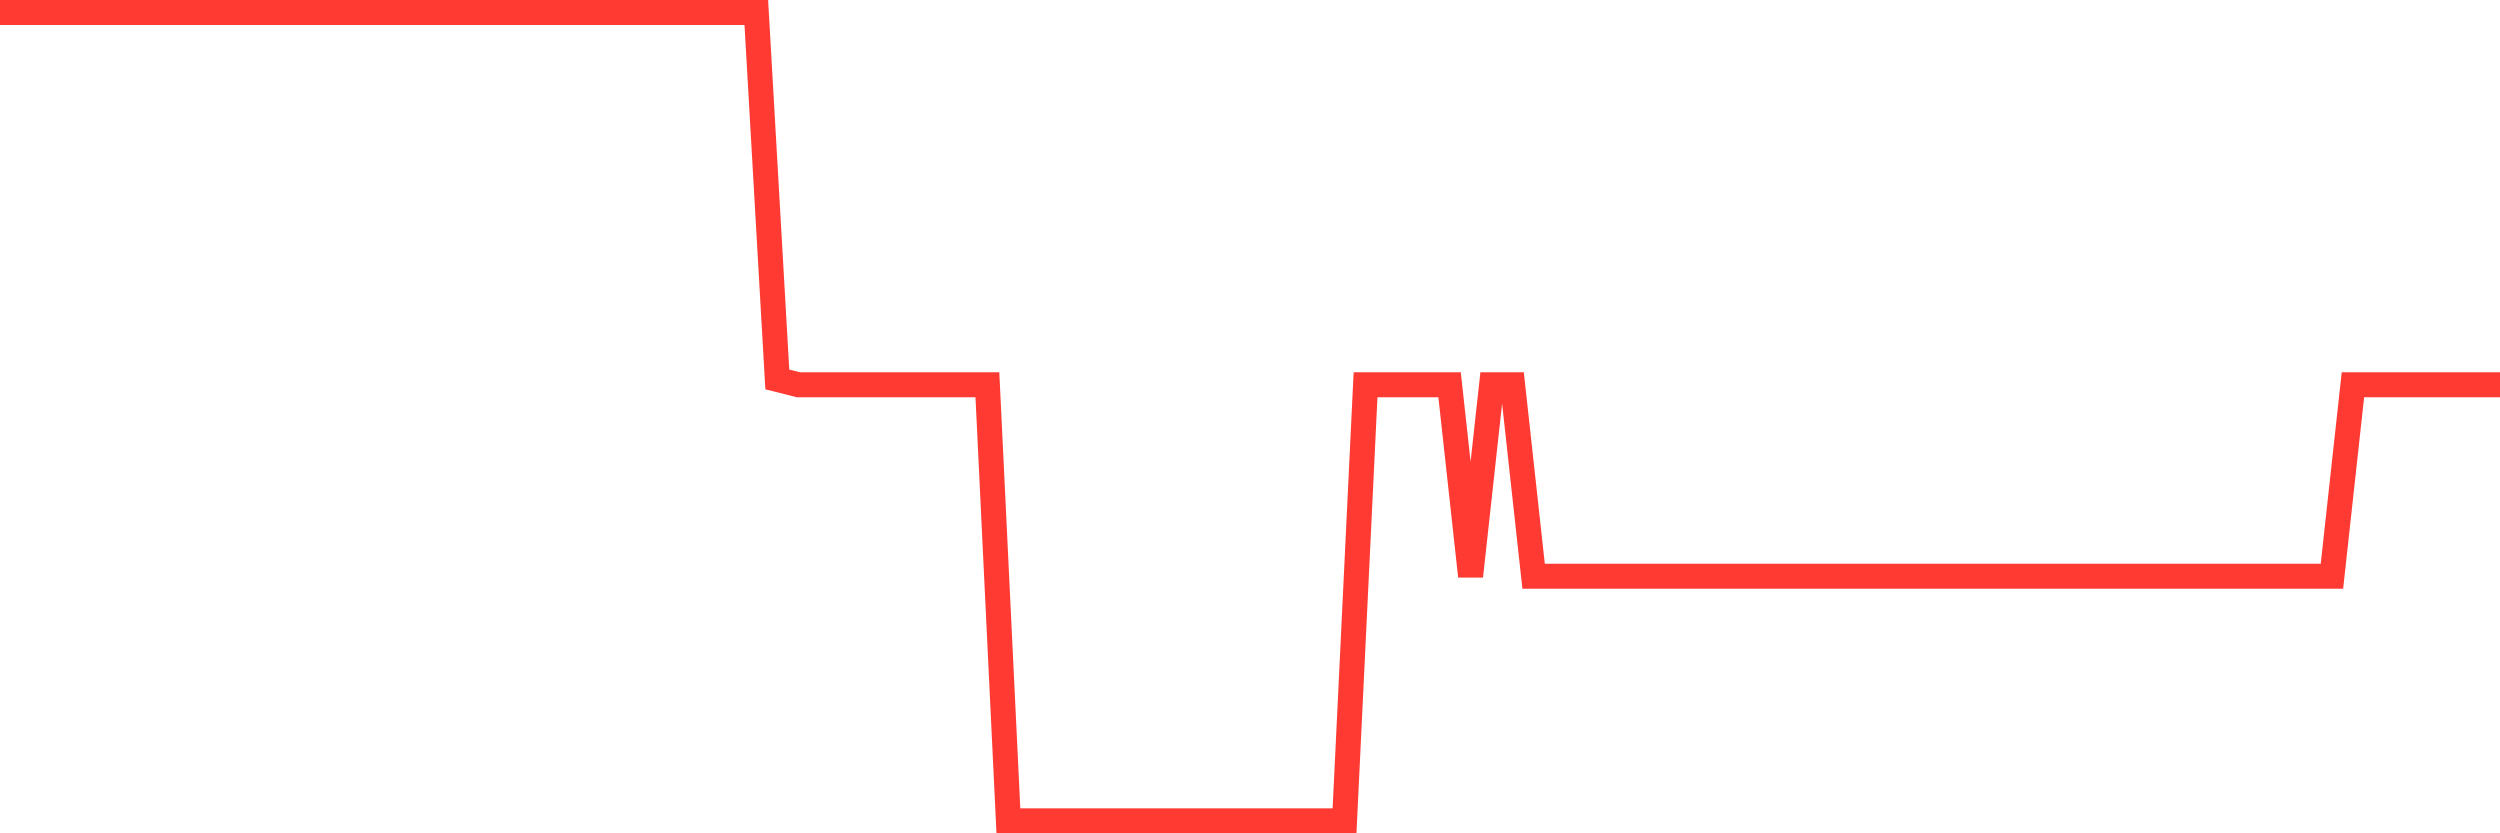 <svg
  xmlns="http://www.w3.org/2000/svg"
  xmlns:xlink="http://www.w3.org/1999/xlink"
  width="120"
  height="40"
  viewBox="0 0 120 40"
  preserveAspectRatio="none"
>
  <polyline
    points="0,0.6 1.008,0.6 2.017,0.6 3.025,0.6 4.034,0.6 5.042,0.6 6.05,0.6 7.059,0.6 8.067,0.6 9.076,0.6 10.084,0.6 11.092,0.6 12.101,0.6 13.109,0.6 14.118,0.6 15.126,0.6 16.134,0.6 17.143,0.6 18.151,0.6 19.16,0.6 20.168,0.6 21.176,0.6 22.185,0.6 23.193,0.6 24.202,0.6 25.21,0.6 26.218,0.6 27.227,0.6 28.235,0.6 29.244,0.6 30.252,0.6 31.261,0.6 32.269,0.6 33.277,0.6 34.286,0.6 35.294,0.6 36.303,0.6 37.311,18.213 38.319,18.468 39.328,18.468 40.336,18.468 41.345,18.468 42.353,18.468 43.361,18.468 44.37,18.468 45.378,18.468 46.387,18.468 47.395,18.468 48.403,39.4 49.412,39.4 50.42,39.4 51.429,39.4 52.437,39.4 53.445,39.4 54.454,39.4 55.462,39.4 56.471,39.4 57.479,39.4 58.487,39.4 59.496,39.4 60.504,39.4 61.513,39.4 62.521,39.4 63.529,39.4 64.538,39.4 65.546,18.468 66.555,18.468 67.563,18.468 68.571,18.468 69.58,18.468 70.588,27.658 71.597,18.468 72.605,18.468 73.613,27.658 74.622,27.658 75.63,27.658 76.639,27.658 77.647,27.658 78.655,27.658 79.664,27.658 80.672,27.658 81.681,27.658 82.689,27.658 83.697,27.658 84.706,27.658 85.714,27.658 86.723,27.658 87.731,27.658 88.739,27.658 89.748,27.658 90.756,27.658 91.765,27.658 92.773,27.658 93.782,27.658 94.79,27.658 95.798,27.658 96.807,27.658 97.815,27.658 98.824,27.658 99.832,27.658 100.84,27.658 101.849,27.658 102.857,27.658 103.866,27.658 104.874,27.658 105.882,27.658 106.891,27.658 107.899,27.658 108.908,27.658 109.916,27.658 110.924,27.658 111.933,27.658 112.941,18.468 113.95,18.468 114.958,18.468 115.966,18.468 116.975,18.468 117.983,18.468 118.992,18.468 120,18.468"
    fill="none"
    stroke="#ff3a33"
    stroke-width="1.2"
  >
  </polyline>
</svg>